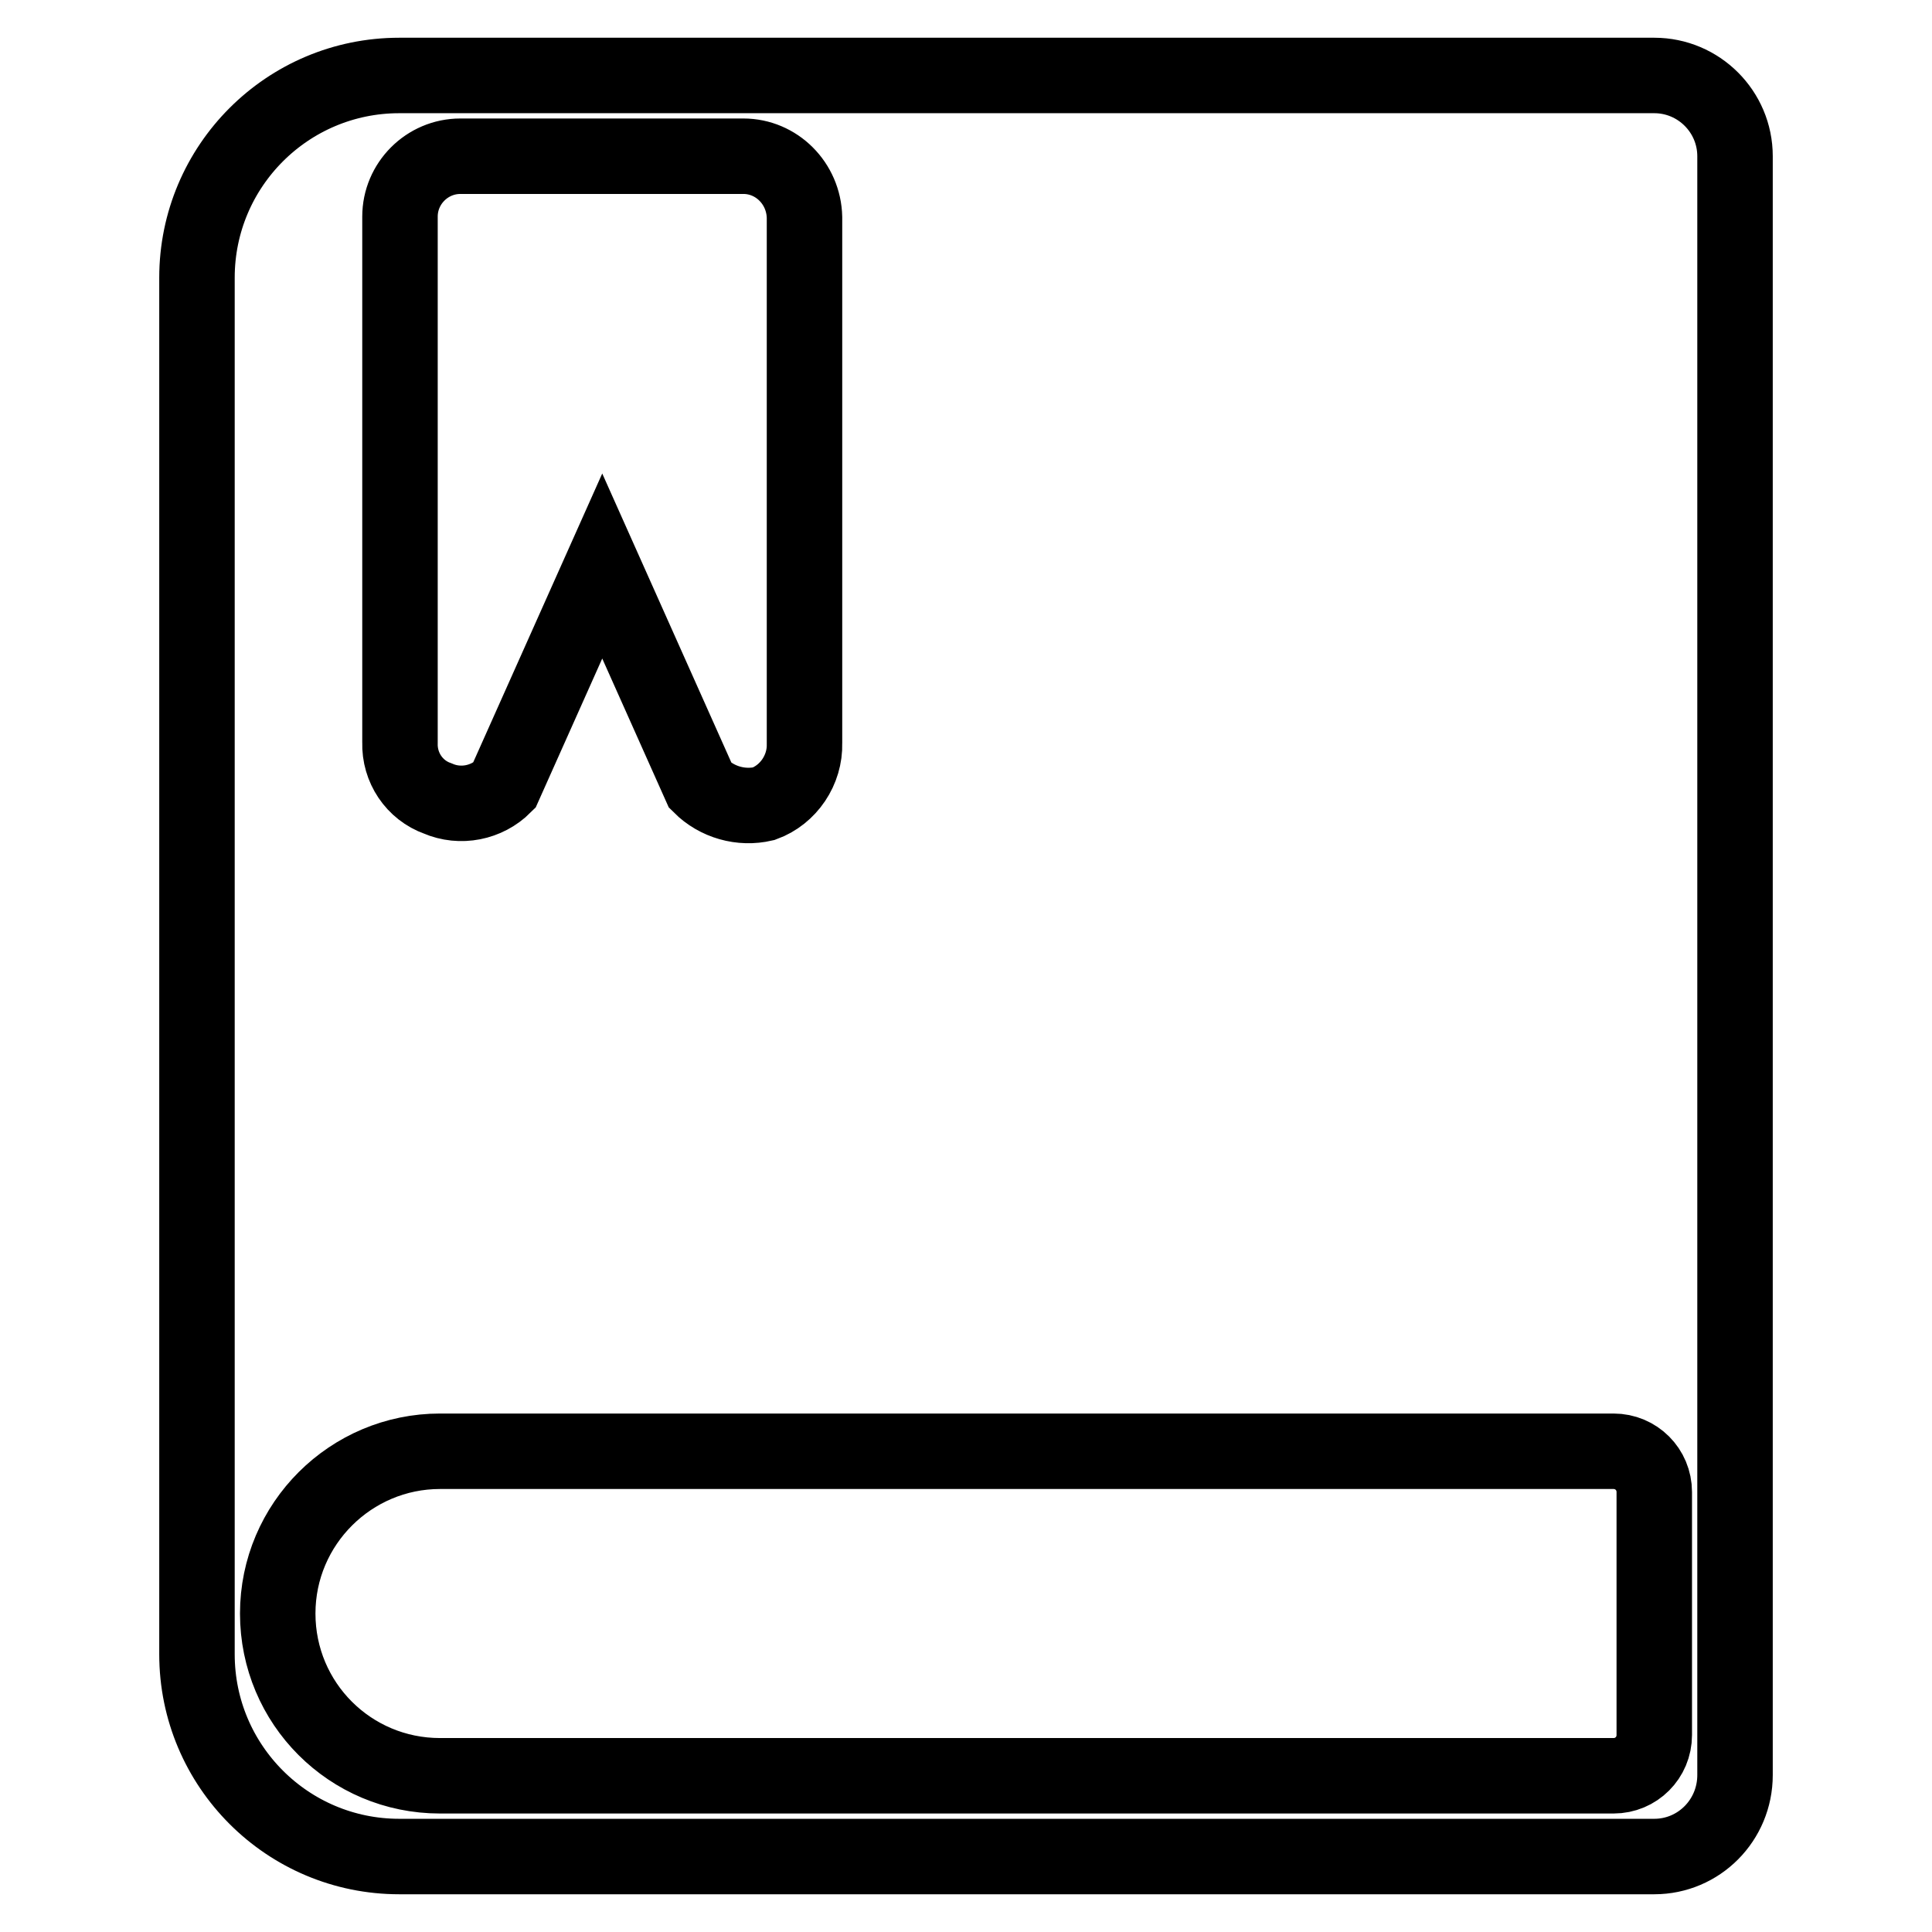 <?xml version="1.0" encoding="utf-8"?>
<!-- Svg Vector Icons : http://www.onlinewebfonts.com/icon -->
<!DOCTYPE svg PUBLIC "-//W3C//DTD SVG 1.1//EN" "http://www.w3.org/Graphics/SVG/1.1/DTD/svg11.dtd">
<svg version="1.1" xmlns="http://www.w3.org/2000/svg" xmlns:xlink="http://www.w3.org/1999/xlink" x="0px" y="0px" viewBox="0 0 256 256" enable-background="new 0 0 256 256" xml:space="preserve">
<g> <path stroke-width="10" fill-opacity="0" stroke="#000000"  d="M219.2,246H52.9c-14.8,0-26.8-12-26.8-26.8l0,0V36.8C26.1,22,38.1,10,52.9,10h166.3 c5.9,0,10.7,4.8,10.7,10.7l0,0v214.5C229.9,241.2,225.1,246,219.2,246L219.2,246L219.2,246z M98.5,20.7H61c-4.4,0-8,3.6-8,8v69.7 c-0.1,3.3,1.9,6.3,5,7.4c3,1.3,6.5,0.6,8.8-1.7L79.8,75l13,29.1c2.2,2.2,5.4,3.1,8.4,2.4c3.3-1.2,5.5-4.5,5.4-8V28.8 C106.5,24.3,102.9,20.7,98.5,20.7L98.5,20.7z M219.2,197.7c0-3-2.4-5.4-5.4-5.4H58.3c-11.8,0-21.5,9.6-21.5,21.5 s9.6,21.5,21.5,21.5h155.5c3,0,5.4-2.4,5.4-5.4V197.7L219.2,197.7z"/></g>
</svg>
